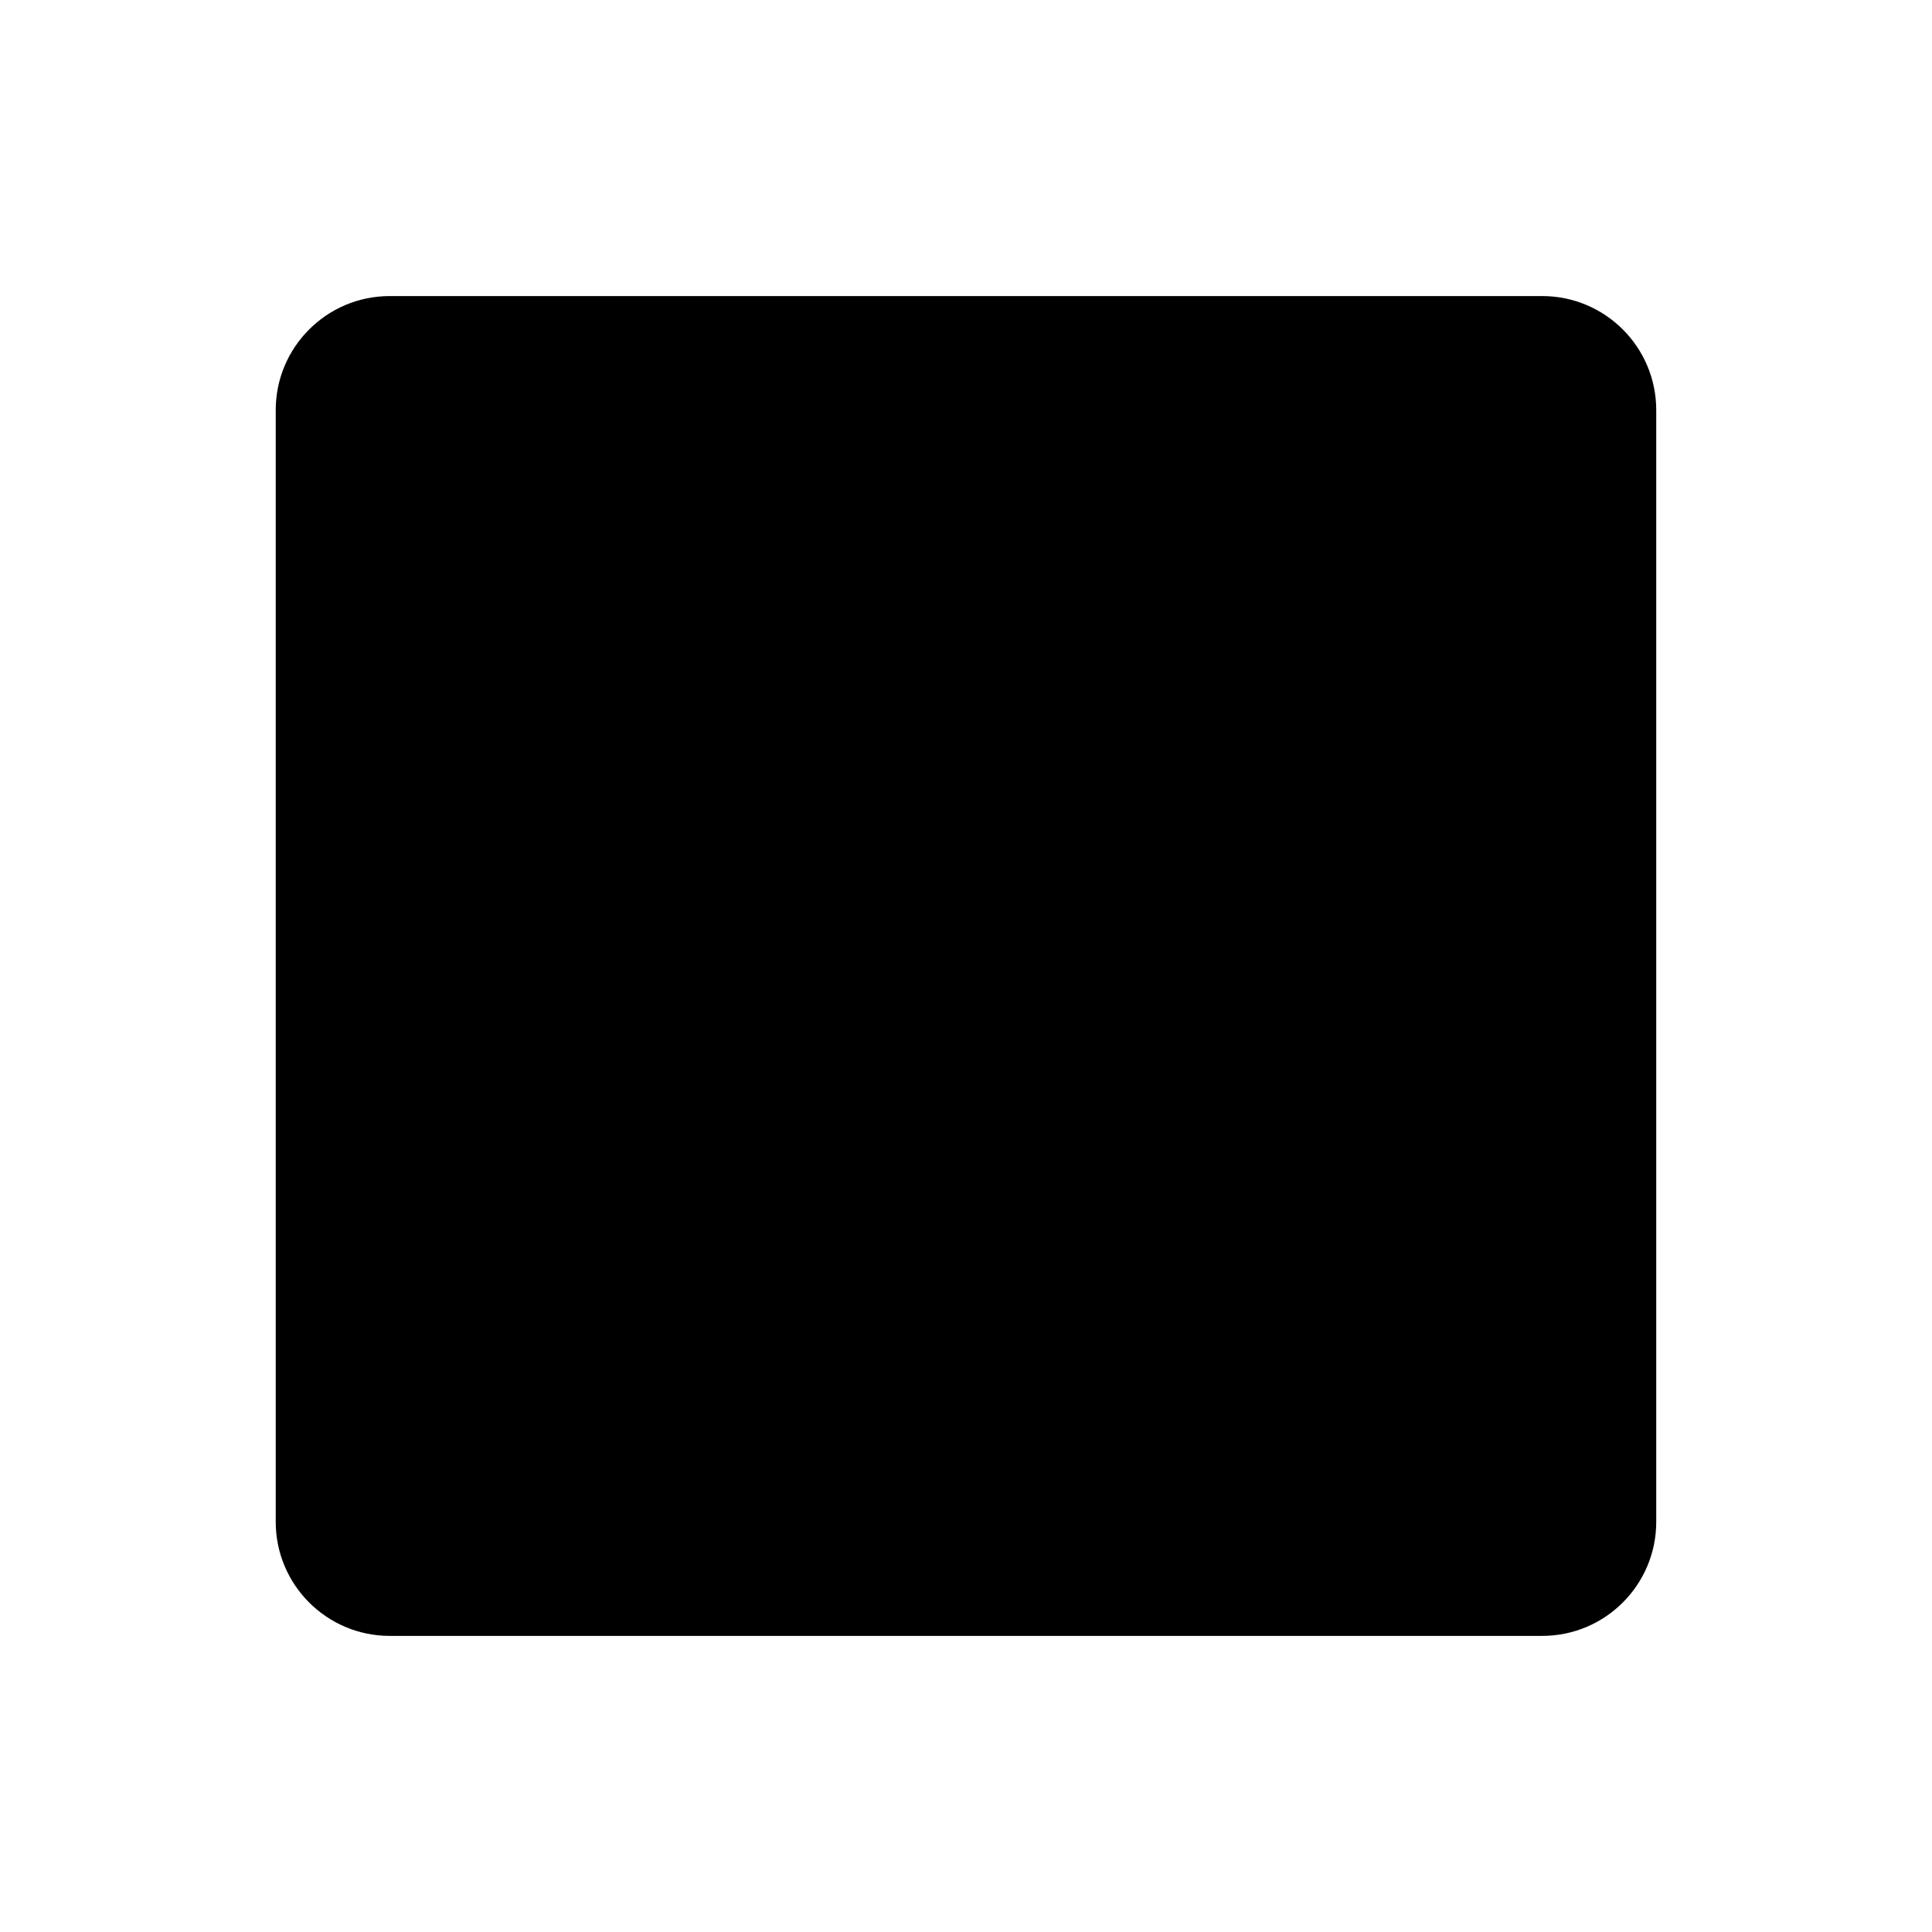 <?xml version="1.0" encoding="UTF-8"?>
<!-- Uploaded to: ICON Repo, www.svgrepo.com, Generator: ICON Repo Mixer Tools -->
<svg fill="#000000" width="800px" height="800px" version="1.1" viewBox="144 144 512 512" xmlns="http://www.w3.org/2000/svg">
 <path d="m552.69 222.46h-305.39c-16.695 0-30.23 13.531-30.23 30.23v294.61c0 16.695 13.531 30.23 30.23 30.23h305.39c16.695 0 30.23-13.531 30.23-30.23v-294.61c0-16.695-13.531-30.23-30.23-30.23z"/>
</svg>